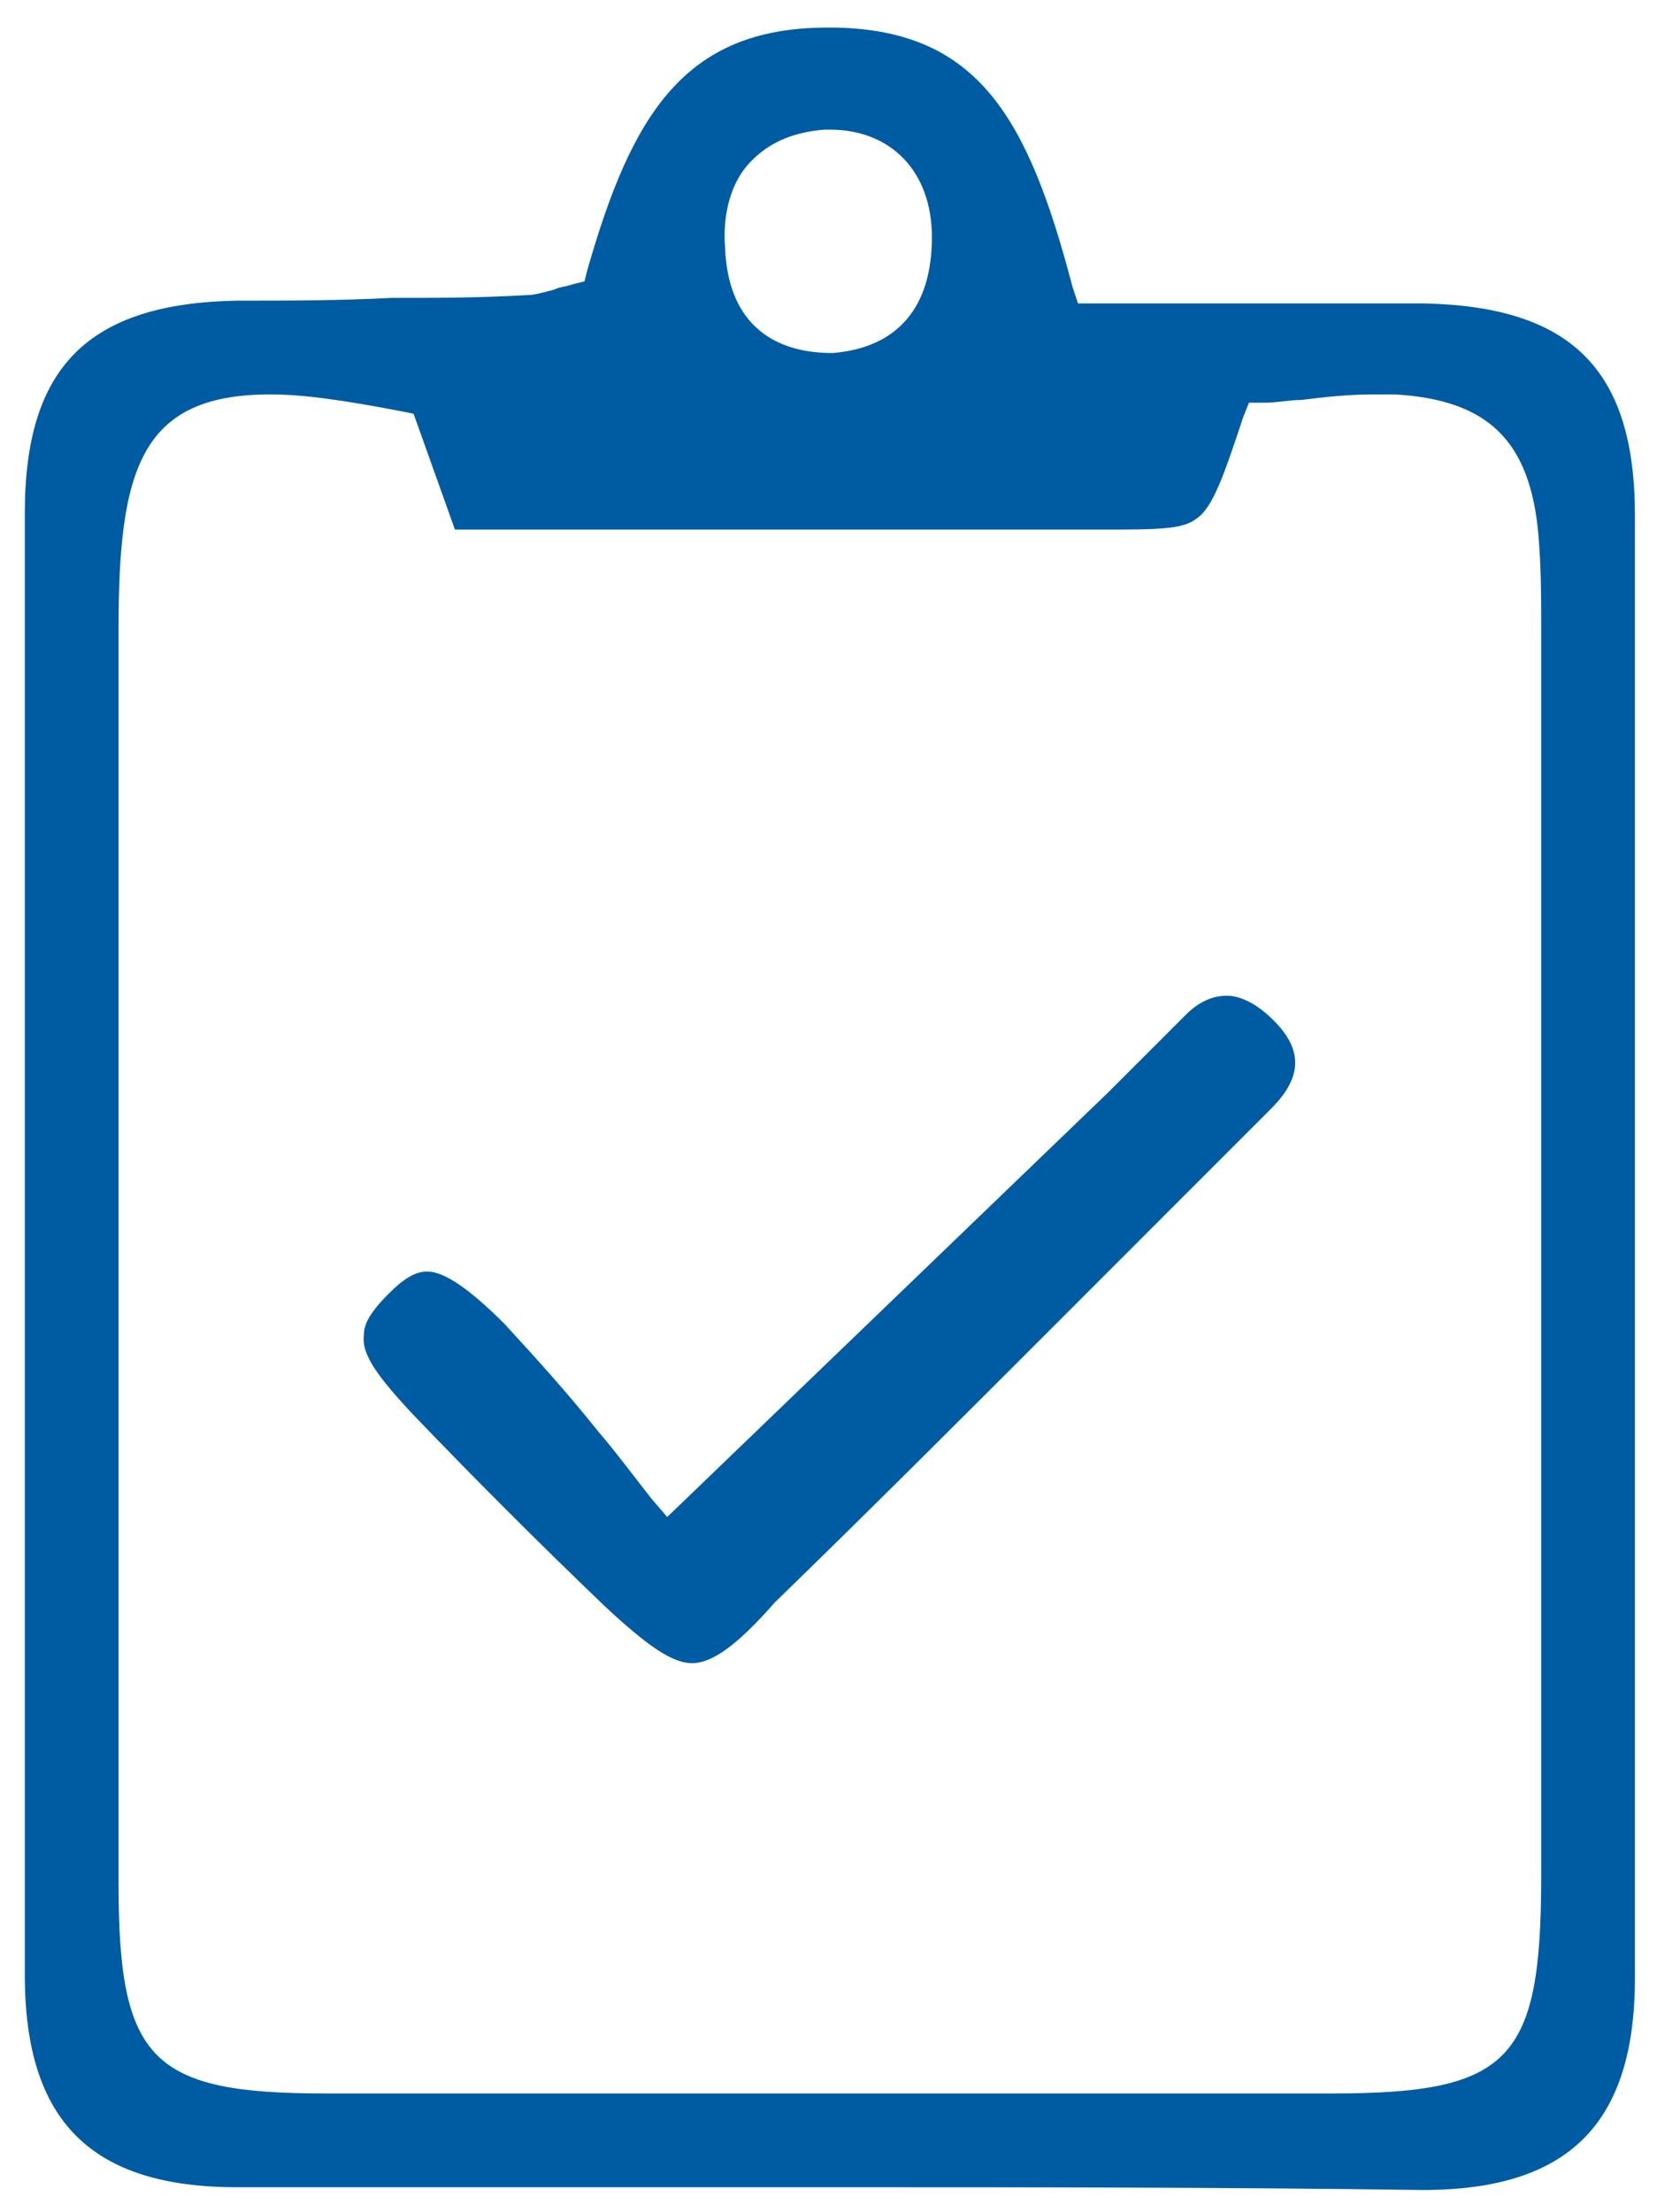 <?xml version="1.0" encoding="utf-8"?>
<!-- Generator: Adobe Illustrator 23.0.1, SVG Export Plug-In . SVG Version: 6.00 Build 0)  -->
<svg version="1.1" id="Layer_1" xmlns="http://www.w3.org/2000/svg" xmlns:xlink="http://www.w3.org/1999/xlink" x="0px" y="0px"
	 viewBox="0 0 60.1 80.2" style="enable-background:new 0 0 60.1 80.2;" xml:space="preserve">
<style type="text/css">
	.st0{fill:#005CA2;}
</style>
<path class="st0" d="M30.1,79.3c-7.2,0-14.3,0-21.5,0c-5.3,0-7.7-2.4-7.7-7.7c0-17.4,0-35.3,0-53c0-5.3,2.3-7.6,7.7-7.7
	c1.9,0,3.7,0,5.6-0.1c1.6,0,3.2,0,4.9-0.1c0.3,0,0.6-0.1,1-0.2c0.2-0.1,0.4-0.1,0.7-0.2l0.4-0.1l0.1-0.4C22.9,4.2,24.8,1,30,1h0.3
	c5.2,0.1,7,3.3,8.6,9.4l0.2,0.6c0,0,6.8,0,8,0c1.5,0,3,0,4.5,0c5.4,0.1,7.7,2.4,7.7,7.7c0,17.8,0,35.6,0,53c0,5.3-2.4,7.7-7.7,7.7
	C44.4,79.3,37.2,79.3,30.1,79.3z M9.8,14.3c-4.7,0-5.5,2.7-5.5,8.5v1.1c0,14.8,0,29.6,0,44.4c0,6.4,1.2,7.6,7.5,7.6c6,0,12,0,18,0
	c6.2,0,12.3,0,18.5,0c6.5,0,7.6-1.2,7.6-7.9c0-11.1,0-22.1,0-33.2V24c0-0.4,0-0.8,0-1.2c0-1.1,0-2.2-0.1-3.4
	c-0.3-3.4-1.8-4.9-5.2-5.1c-0.3,0-0.6,0-0.8,0c-0.9,0-1.8,0.1-2.6,0.2c-0.4,0-0.9,0.1-1.3,0.1h-0.6l-0.2,0.5
	c-0.7,2.1-1.1,3.3-1.7,3.7c-0.5,0.4-1.4,0.4-3.5,0.4c-1.1,0-2.2,0-3.3,0h-5.2H16.5L15,15l-0.5-0.1C12.4,14.5,11,14.3,9.8,14.3z
	 M29.9,4.7c-1.2,0.1-2.1,0.5-2.8,1.3c-0.6,0.7-0.9,1.8-0.8,3c0.1,2.5,1.5,3.8,3.9,3.8c2.4-0.2,3.6-1.7,3.6-4.2
	c0-2.4-1.5-3.9-3.7-3.9C30.1,4.7,30,4.7,29.9,4.7z"/>
<path class="st0" d="M25.1,60.3c-0.7,0-1.6-0.6-3.2-2.1c-2.4-2.3-4.7-4.6-7-7c-1.2-1.3-1.8-2.1-1.7-2.8c0-0.3,0.1-0.7,0.9-1.5
	c0.6-0.6,1-0.8,1.4-0.8c0.6,0,1.5,0.6,2.8,1.9c1.1,1.2,2.2,2.4,3.4,3.9c0.6,0.7,1.2,1.5,1.9,2.4l0.6,0.7l16-15.4
	c0.4-0.4,0.7-0.7,1.1-1.1c0.6-0.6,1.1-1.1,1.7-1.7c0.5-0.5,1-0.7,1.5-0.7s1.1,0.3,1.7,0.9c1.1,1.1,1,2.1-0.1,3.2
	c-1.4,1.4-2.8,2.8-4.2,4.2c-1.3,1.3-2.5,2.5-3.8,3.8c-3.3,3.3-6.6,6.6-10,9.9C26.7,59.7,25.8,60.3,25.1,60.3z"/>
</svg>
